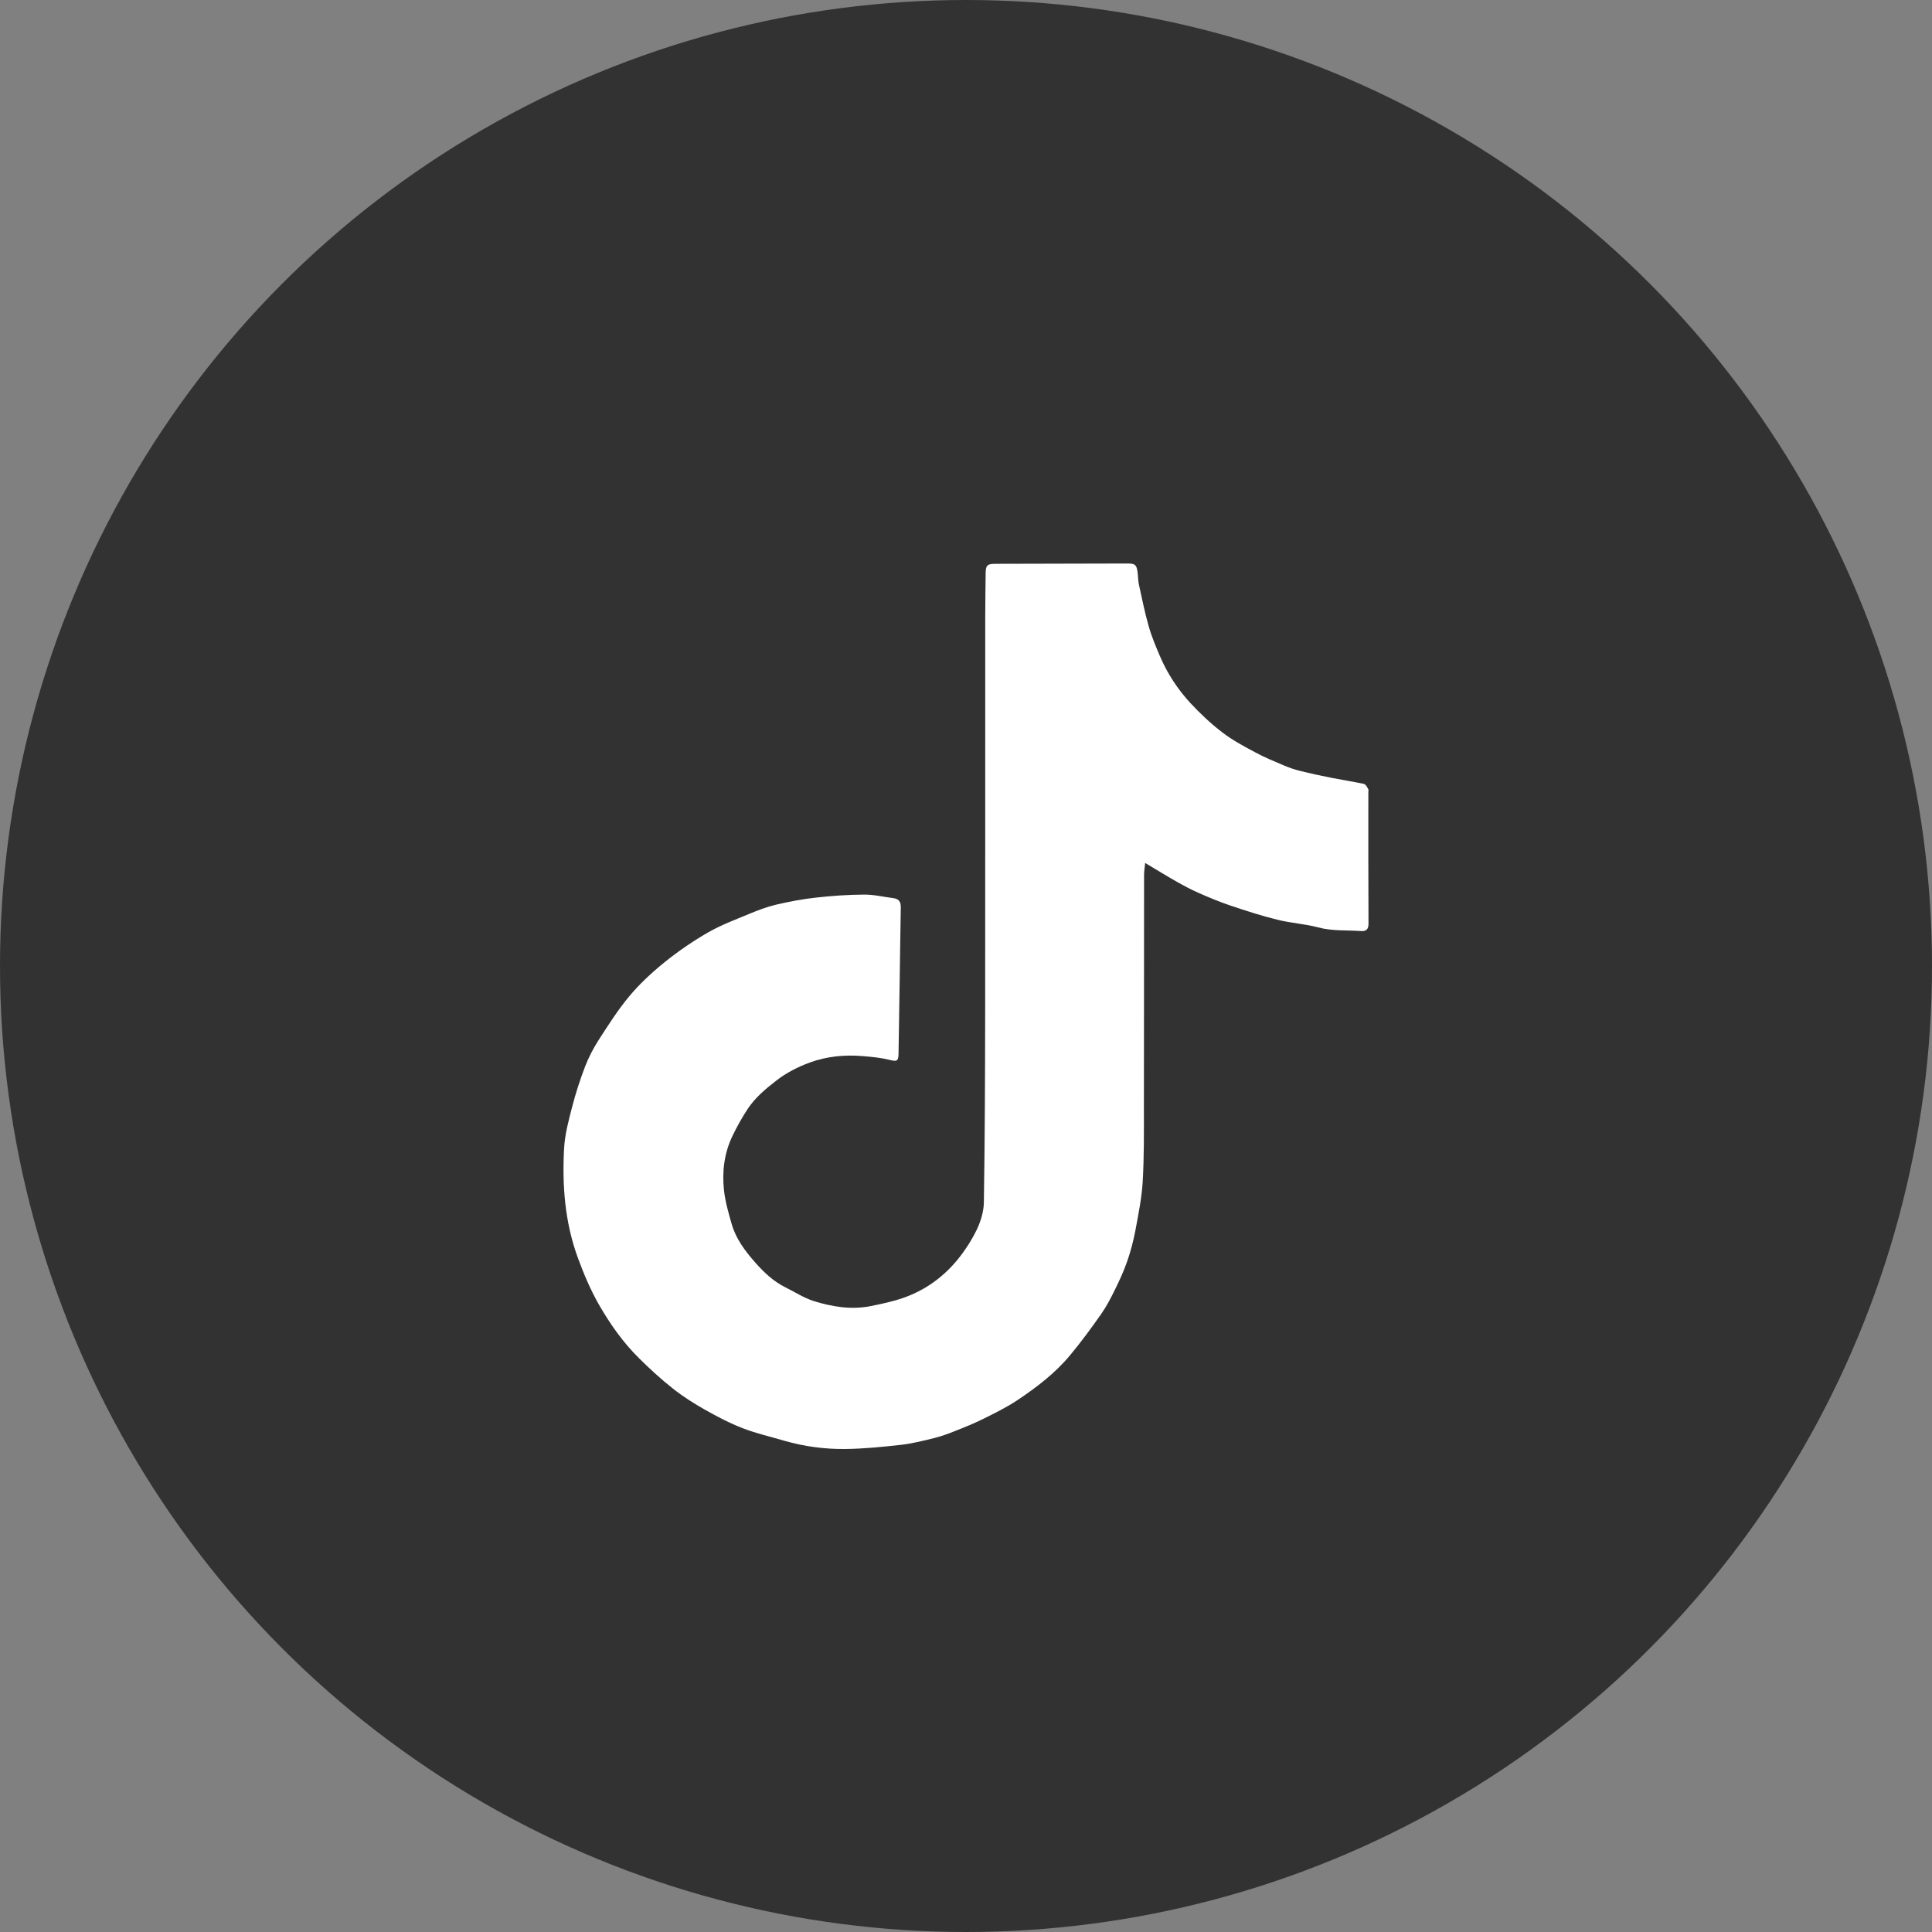 <svg width="24" height="24" viewBox="0 0 24 24" fill="none" xmlns="http://www.w3.org/2000/svg">
<rect x="0" y="0" width="24" height="24" fill="#808080" stroke="none"/>
<g clip-path="url(#clip0_144_1820)">
<circle cx="12" cy="12" r="12" fill="#333232"/>
<path d="M14.226 10.719C14.22 10.778 14.212 10.824 14.212 10.869C14.211 11.827 14.212 12.784 14.21 13.742C14.21 14.054 14.213 14.367 14.195 14.679C14.183 14.883 14.141 15.085 14.104 15.287C14.079 15.416 14.046 15.543 14.003 15.667C13.961 15.788 13.907 15.906 13.85 16.021C13.8 16.124 13.746 16.227 13.68 16.322C13.559 16.495 13.433 16.666 13.298 16.829C13.112 17.055 12.878 17.234 12.633 17.397C12.503 17.483 12.361 17.553 12.22 17.623C12.106 17.68 11.987 17.728 11.868 17.775C11.784 17.809 11.697 17.841 11.609 17.863C11.472 17.897 11.334 17.932 11.194 17.948C10.964 17.974 10.733 17.997 10.502 18C10.246 18.003 9.991 17.969 9.745 17.898C9.572 17.847 9.394 17.807 9.227 17.742C9.065 17.68 8.91 17.598 8.759 17.513C8.621 17.435 8.485 17.349 8.361 17.251C8.213 17.134 8.072 17.005 7.938 16.872C7.744 16.68 7.588 16.461 7.452 16.227C7.34 16.034 7.254 15.832 7.178 15.624C7.017 15.184 6.983 14.73 7.007 14.272C7.016 14.096 7.063 13.92 7.108 13.748C7.152 13.577 7.207 13.409 7.27 13.244C7.313 13.134 7.369 13.026 7.433 12.925C7.554 12.738 7.674 12.547 7.818 12.375C7.947 12.22 8.099 12.08 8.257 11.952C8.426 11.816 8.607 11.692 8.796 11.583C8.956 11.491 9.133 11.425 9.306 11.353C9.415 11.308 9.526 11.265 9.641 11.238C9.805 11.2 9.972 11.168 10.139 11.15C10.337 11.128 10.536 11.114 10.735 11.113C10.856 11.112 10.977 11.142 11.098 11.157C11.169 11.166 11.191 11.207 11.19 11.272C11.184 11.577 11.181 11.883 11.176 12.188C11.172 12.489 11.167 12.79 11.162 13.09C11.16 13.184 11.141 13.189 11.05 13.166C10.945 13.14 10.835 13.129 10.726 13.12C10.498 13.1 10.271 13.121 10.057 13.2C9.908 13.255 9.767 13.327 9.639 13.427C9.506 13.53 9.38 13.637 9.289 13.774C9.218 13.882 9.155 13.995 9.099 14.111C8.997 14.323 8.969 14.551 8.993 14.78C9.008 14.925 9.05 15.068 9.09 15.208C9.142 15.388 9.254 15.538 9.377 15.678C9.486 15.802 9.605 15.917 9.759 15.993C9.875 16.05 9.985 16.123 10.108 16.162C10.336 16.233 10.574 16.273 10.815 16.225C10.953 16.197 11.093 16.168 11.226 16.121C11.495 16.026 11.719 15.863 11.895 15.648C11.989 15.533 12.071 15.405 12.135 15.273C12.184 15.169 12.22 15.05 12.222 14.937C12.234 14.161 12.237 13.385 12.238 12.609C12.24 10.964 12.238 9.319 12.239 7.674C12.239 7.49 12.242 7.307 12.244 7.123C12.245 7.023 12.263 7.004 12.366 7.004C12.912 7.002 13.459 7.001 14.005 7C14.1 7 14.118 7.015 14.131 7.105C14.138 7.157 14.137 7.211 14.148 7.262C14.186 7.435 14.221 7.61 14.27 7.781C14.307 7.911 14.36 8.037 14.414 8.162C14.505 8.372 14.631 8.564 14.787 8.733C14.909 8.864 15.041 8.989 15.184 9.098C15.308 9.194 15.451 9.27 15.591 9.345C15.707 9.408 15.83 9.458 15.952 9.51C16.016 9.537 16.082 9.56 16.149 9.576C16.281 9.609 16.415 9.638 16.548 9.664C16.68 9.69 16.812 9.71 16.943 9.738C16.965 9.743 16.982 9.777 16.996 9.801C17.003 9.811 16.998 9.829 16.998 9.843C16.998 10.387 16.997 10.932 17 11.476C17 11.544 16.97 11.571 16.907 11.566C16.729 11.553 16.55 11.568 16.373 11.52C16.208 11.476 16.033 11.467 15.868 11.425C15.671 11.377 15.479 11.314 15.287 11.25C15.154 11.205 15.024 11.151 14.896 11.095C14.801 11.053 14.709 11.005 14.62 10.954C14.494 10.883 14.371 10.807 14.226 10.72V10.719Z" fill="white"/>
</g>
<defs>
<clipPath id="clip0_144_1820">
<rect width="24" height="24" fill="white"/>
</clipPath>
</defs>
</svg>
